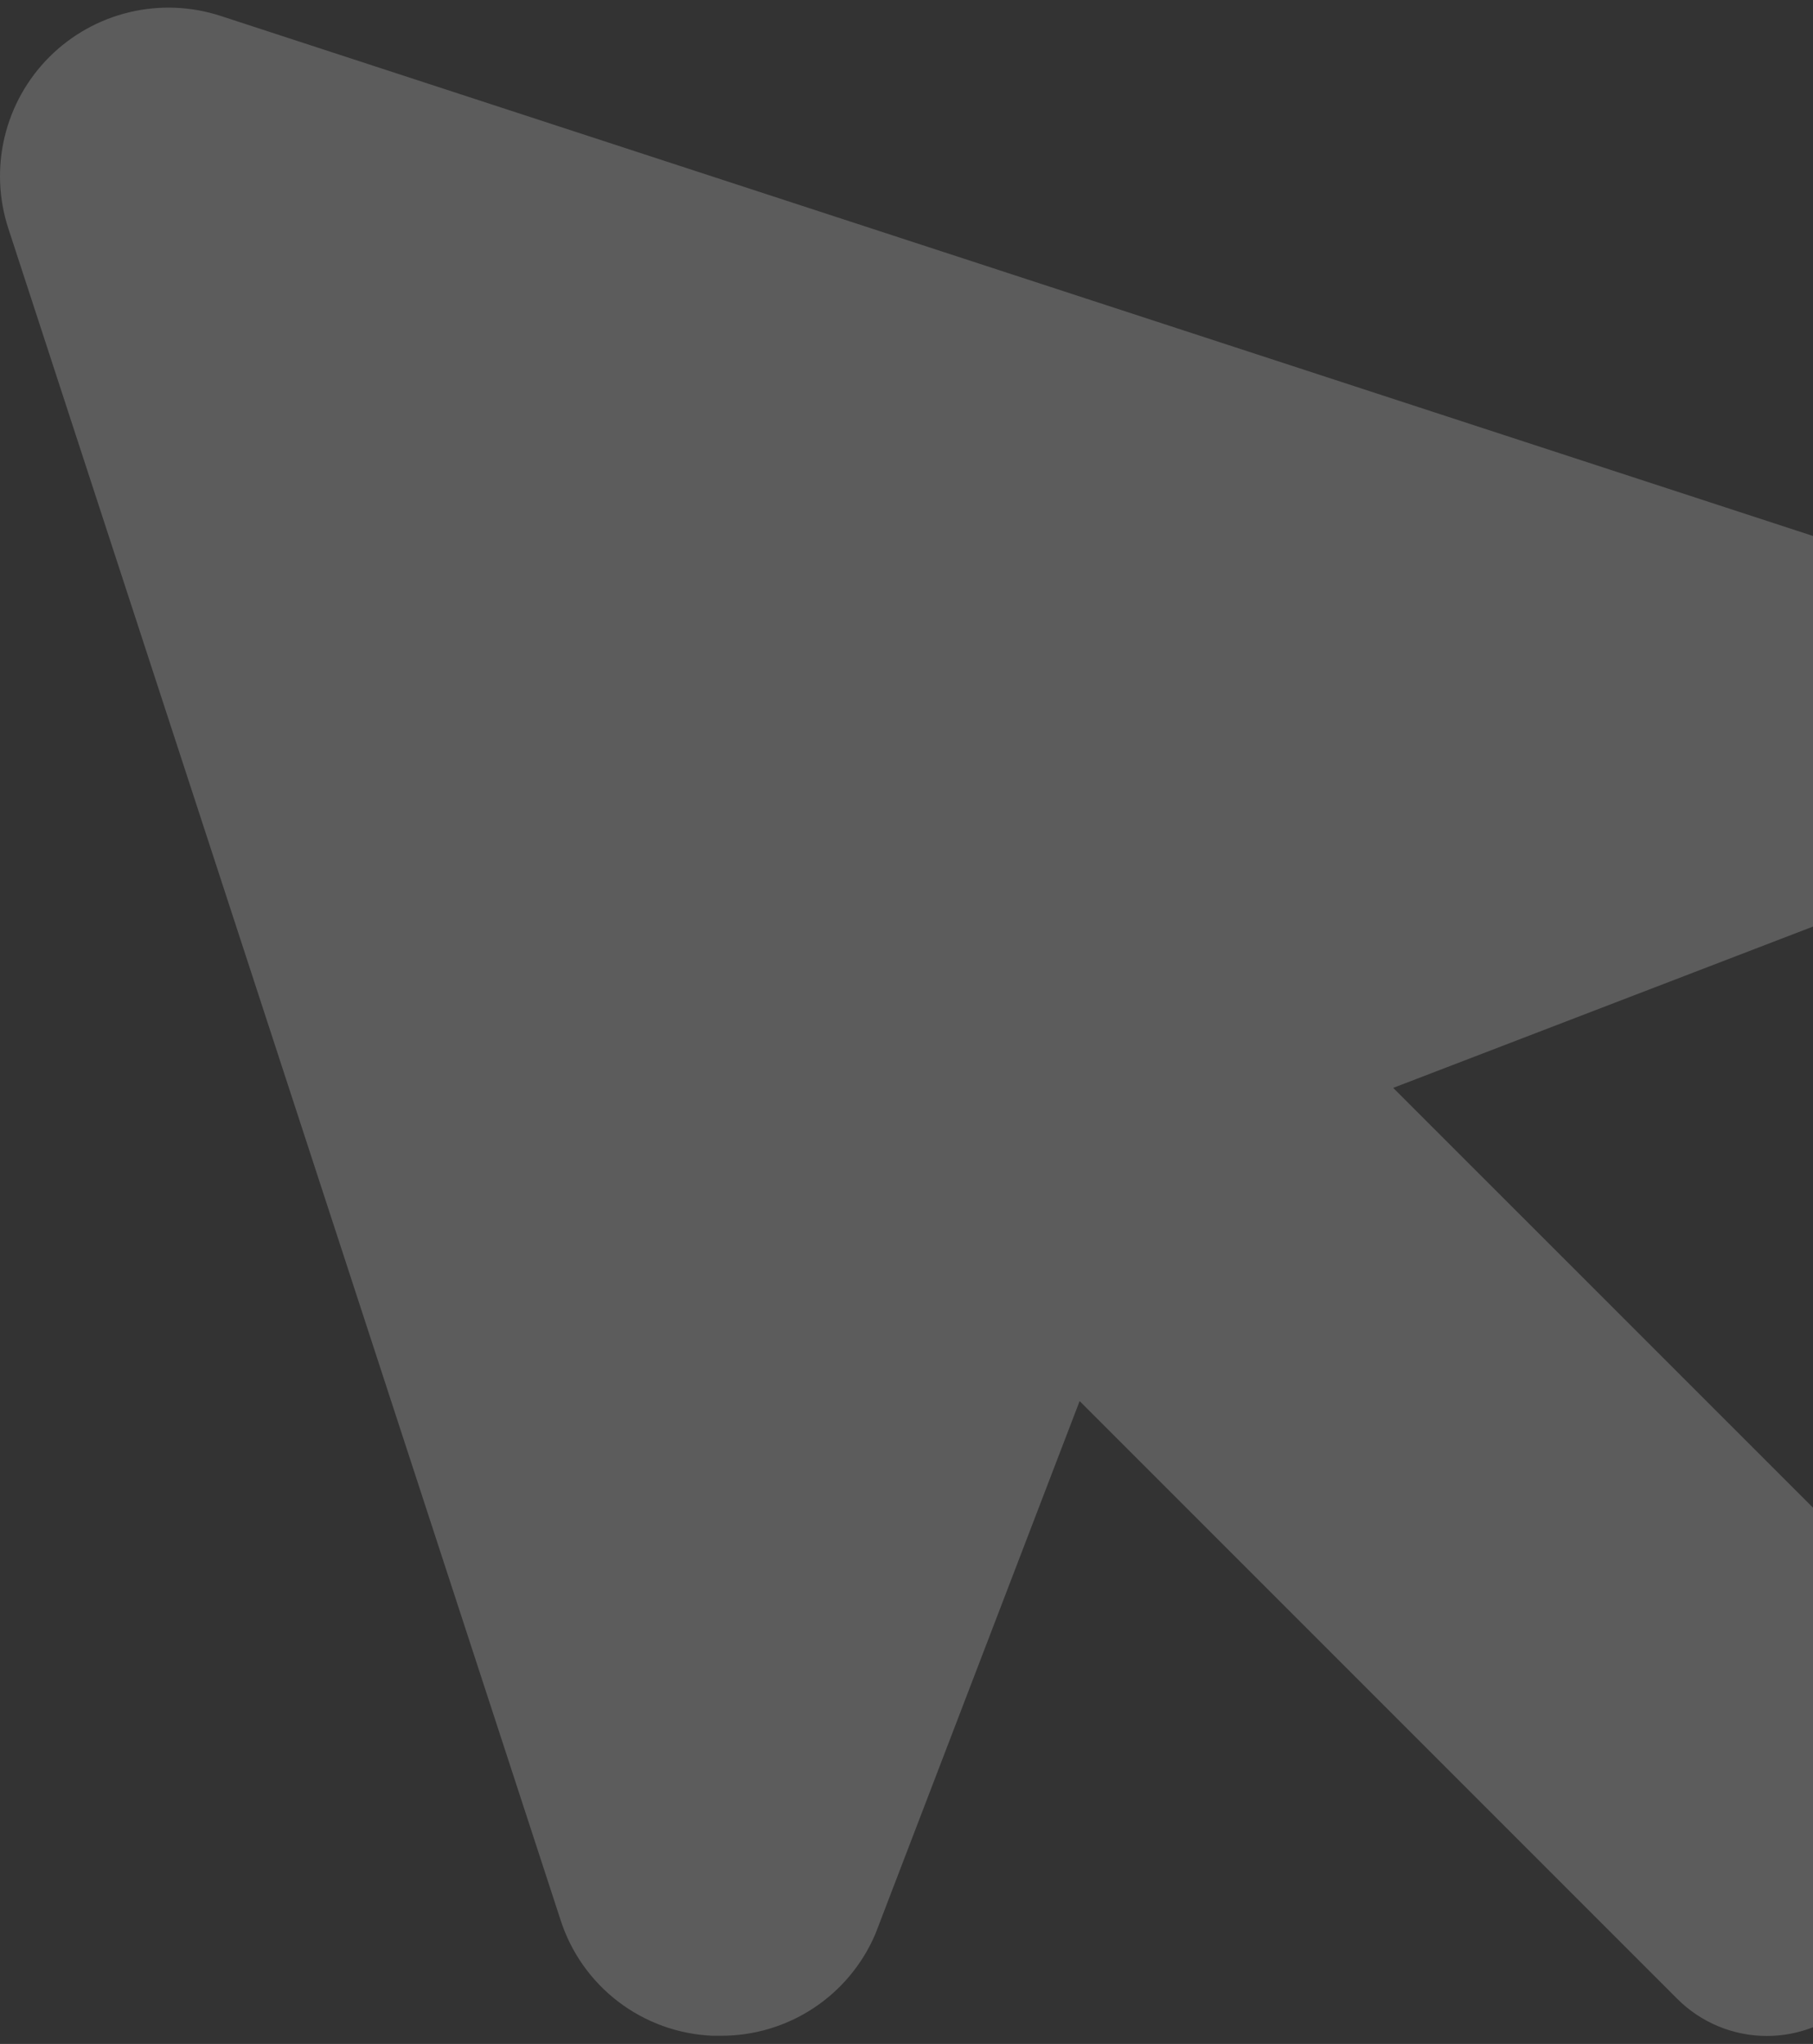 <?xml version="1.0" encoding="UTF-8"?> <svg xmlns="http://www.w3.org/2000/svg" width="173" height="195" viewBox="0 0 173 195" fill="none"><rect x="0" y="0" width="173" height="195" fill="#333333" stroke="none"/><path fill-rule="evenodd" clip-rule="evenodd" d="M173 143.839V193.409C171.598 193.957 170.105 194.239 168.598 194.239C167.006 194.239 165.43 193.925 163.96 193.314C162.49 192.704 161.155 191.809 160.032 190.682L103.02 133.67L83.64 184.222L83.509 184.554C82.273 187.432 80.218 189.883 77.6 191.601C74.982 193.32 71.916 194.23 68.784 194.219H67.998C64.733 194.082 61.589 192.946 58.992 190.963C56.394 188.98 54.468 186.247 53.476 183.133L0.797 21.803C-0.127 18.98 -0.25 15.956 0.44 13.067C1.13 10.178 2.608 7.537 4.708 5.436C6.809 3.336 9.45 1.859 12.339 1.168C15.228 0.478 18.252 0.601 21.075 1.525L173 51.133V88.399L132.942 103.788L173 143.839Z" fill="white" fill-opacity="0.2"></path></svg> 